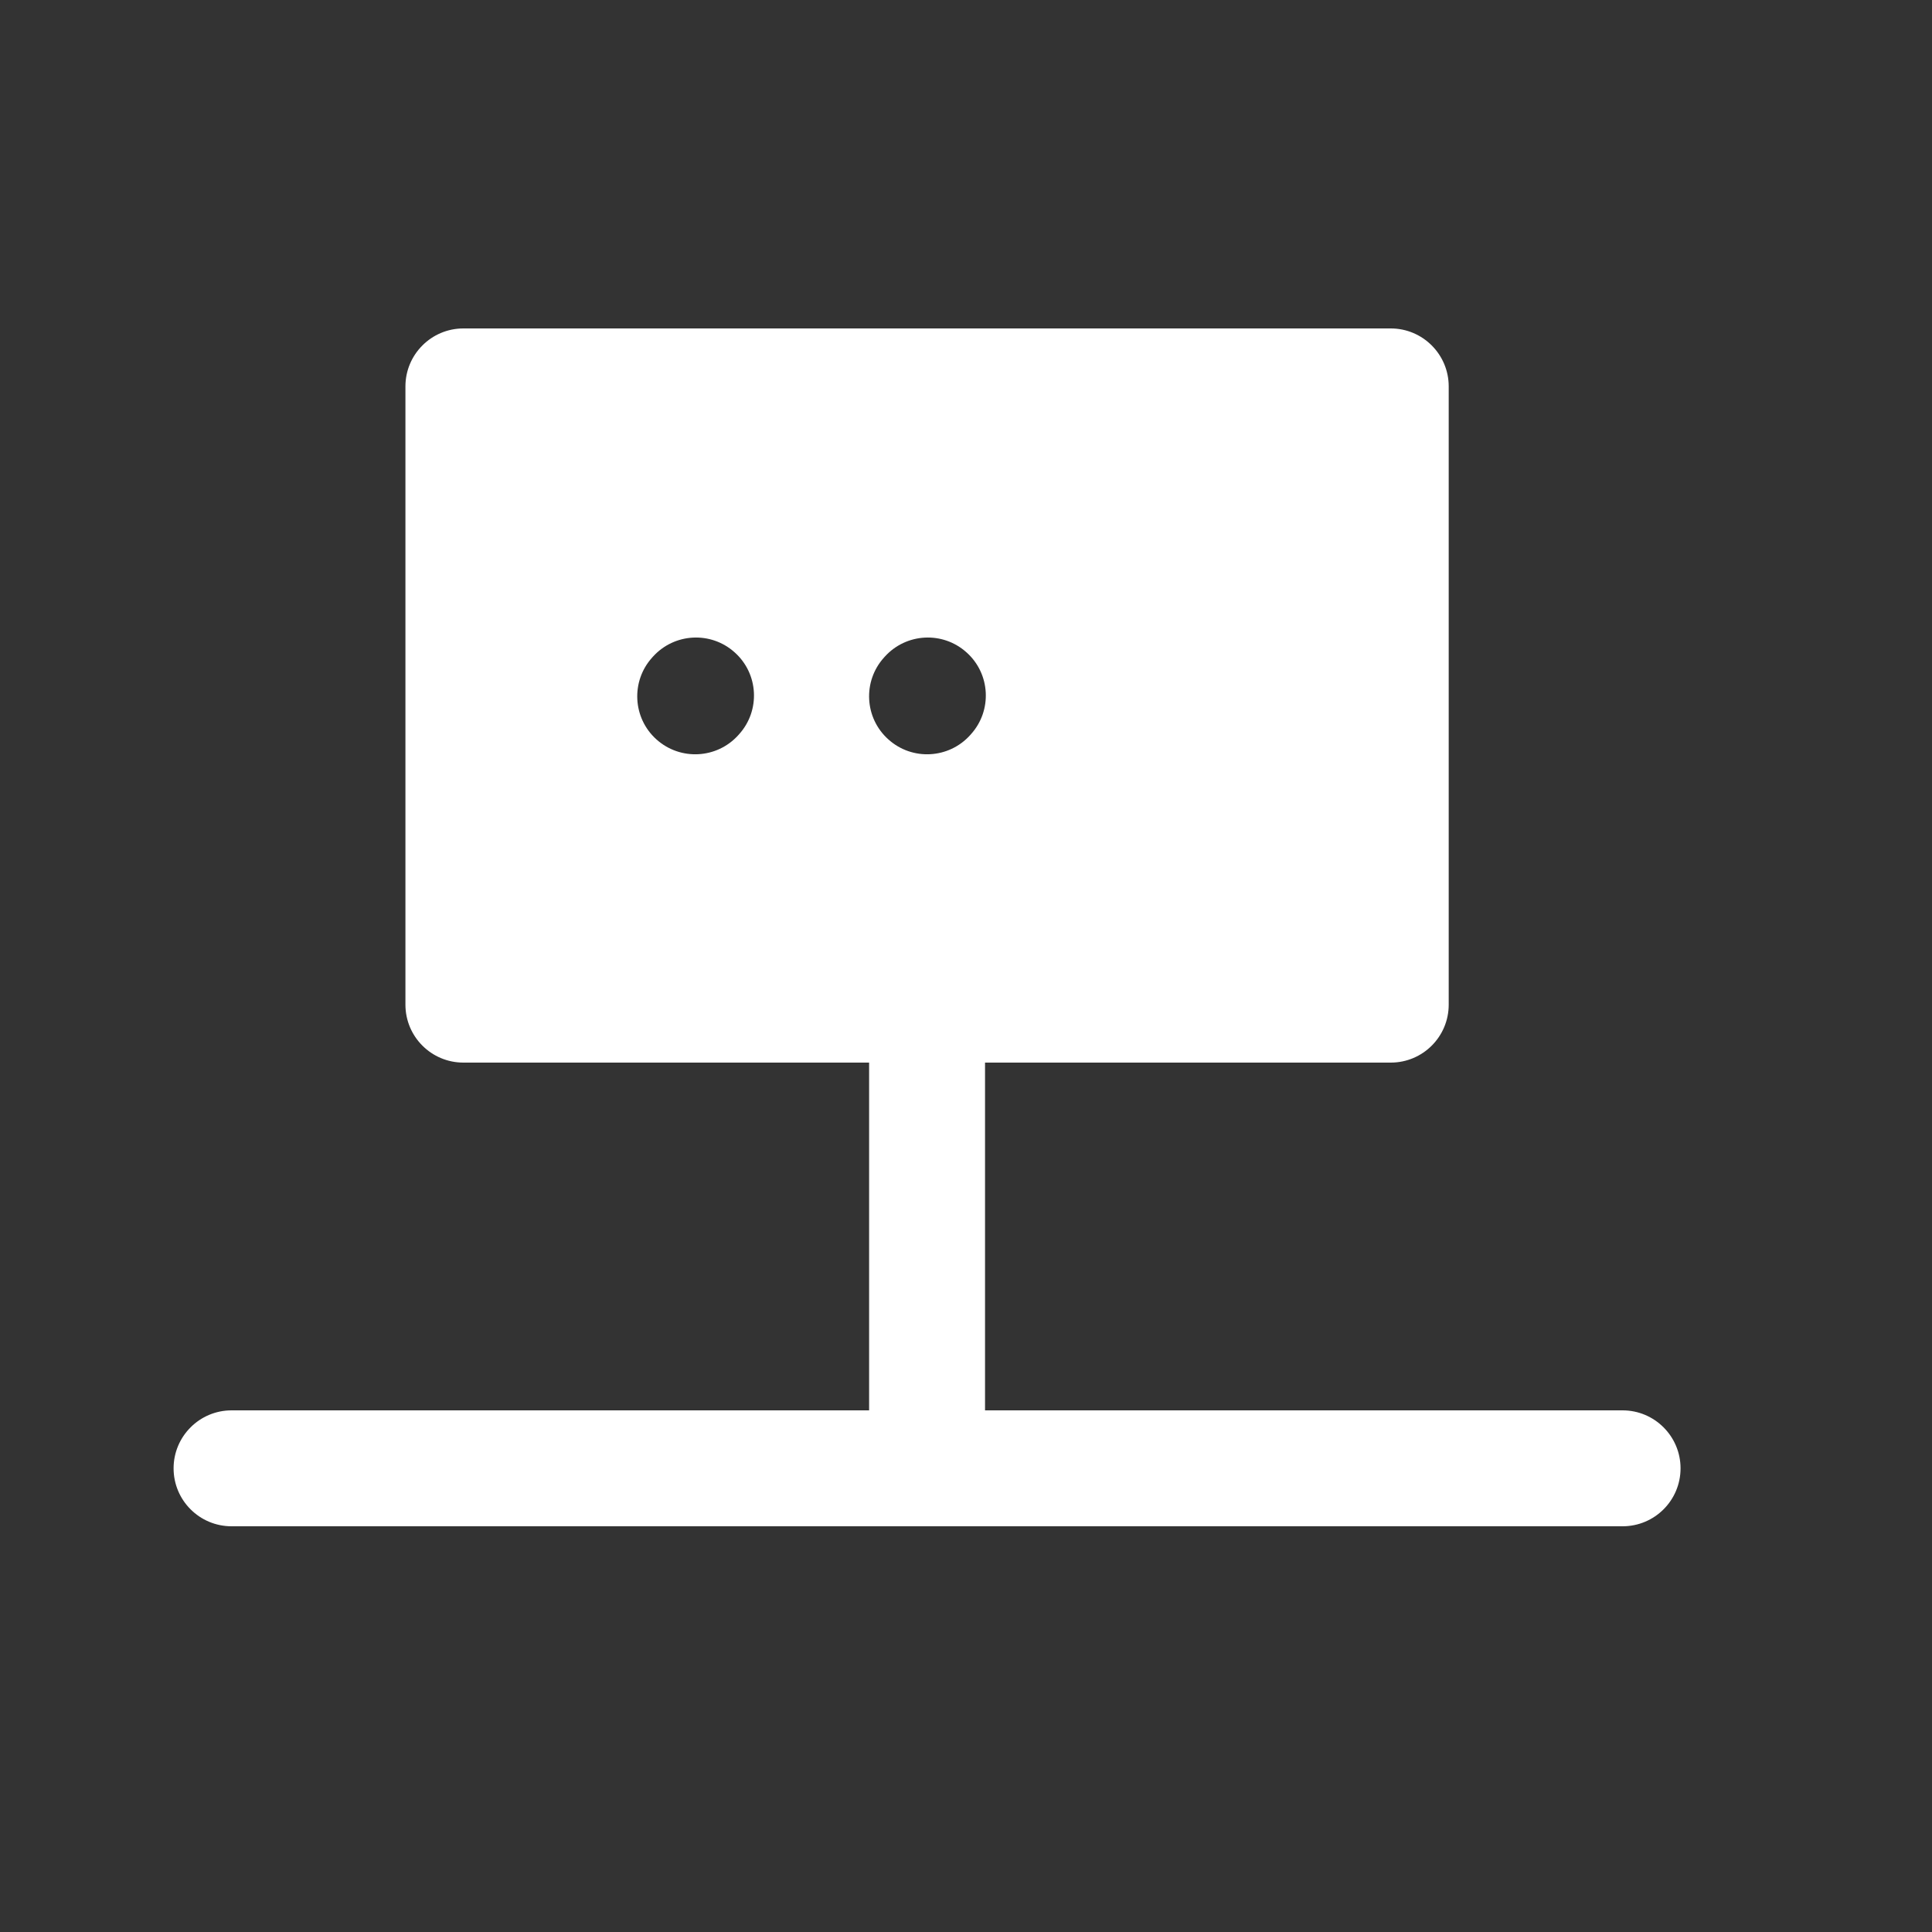 <svg width="20" height="20" viewBox="0 0 20 20" fill="none" xmlns="http://www.w3.org/2000/svg">
<rect x="0" y="0" width="20" height="20" fill="#333333" stroke="none"/>
<path fill-rule="evenodd" clip-rule="evenodd" d="M4.197 4C4.197 3.669 4.466 3.4 4.797 3.4H14.397C14.728 3.4 14.997 3.669 14.997 4V10.4C14.997 10.732 14.728 11 14.397 11H10.197V14.6H16.797C17.128 14.6 17.397 14.869 17.397 15.2C17.397 15.532 17.128 15.8 16.797 15.8H2.397C2.066 15.8 1.797 15.532 1.797 15.2C1.797 14.869 2.066 14.6 2.397 14.6H8.997V11H4.797C4.466 11 4.197 10.732 4.197 10.4V4ZM7.606 6.754C7.853 6.975 7.873 7.355 7.651 7.601L7.643 7.61C7.421 7.856 7.042 7.876 6.795 7.654C6.549 7.433 6.529 7.053 6.751 6.807L6.759 6.798C6.981 6.552 7.36 6.532 7.606 6.754ZM10.051 7.601C10.273 7.355 10.253 6.975 10.006 6.754C9.76 6.532 9.381 6.552 9.159 6.798L9.151 6.807C8.929 7.053 8.949 7.433 9.196 7.654C9.442 7.876 9.821 7.856 10.043 7.61L10.051 7.601Z" fill="white"/>
</svg>
